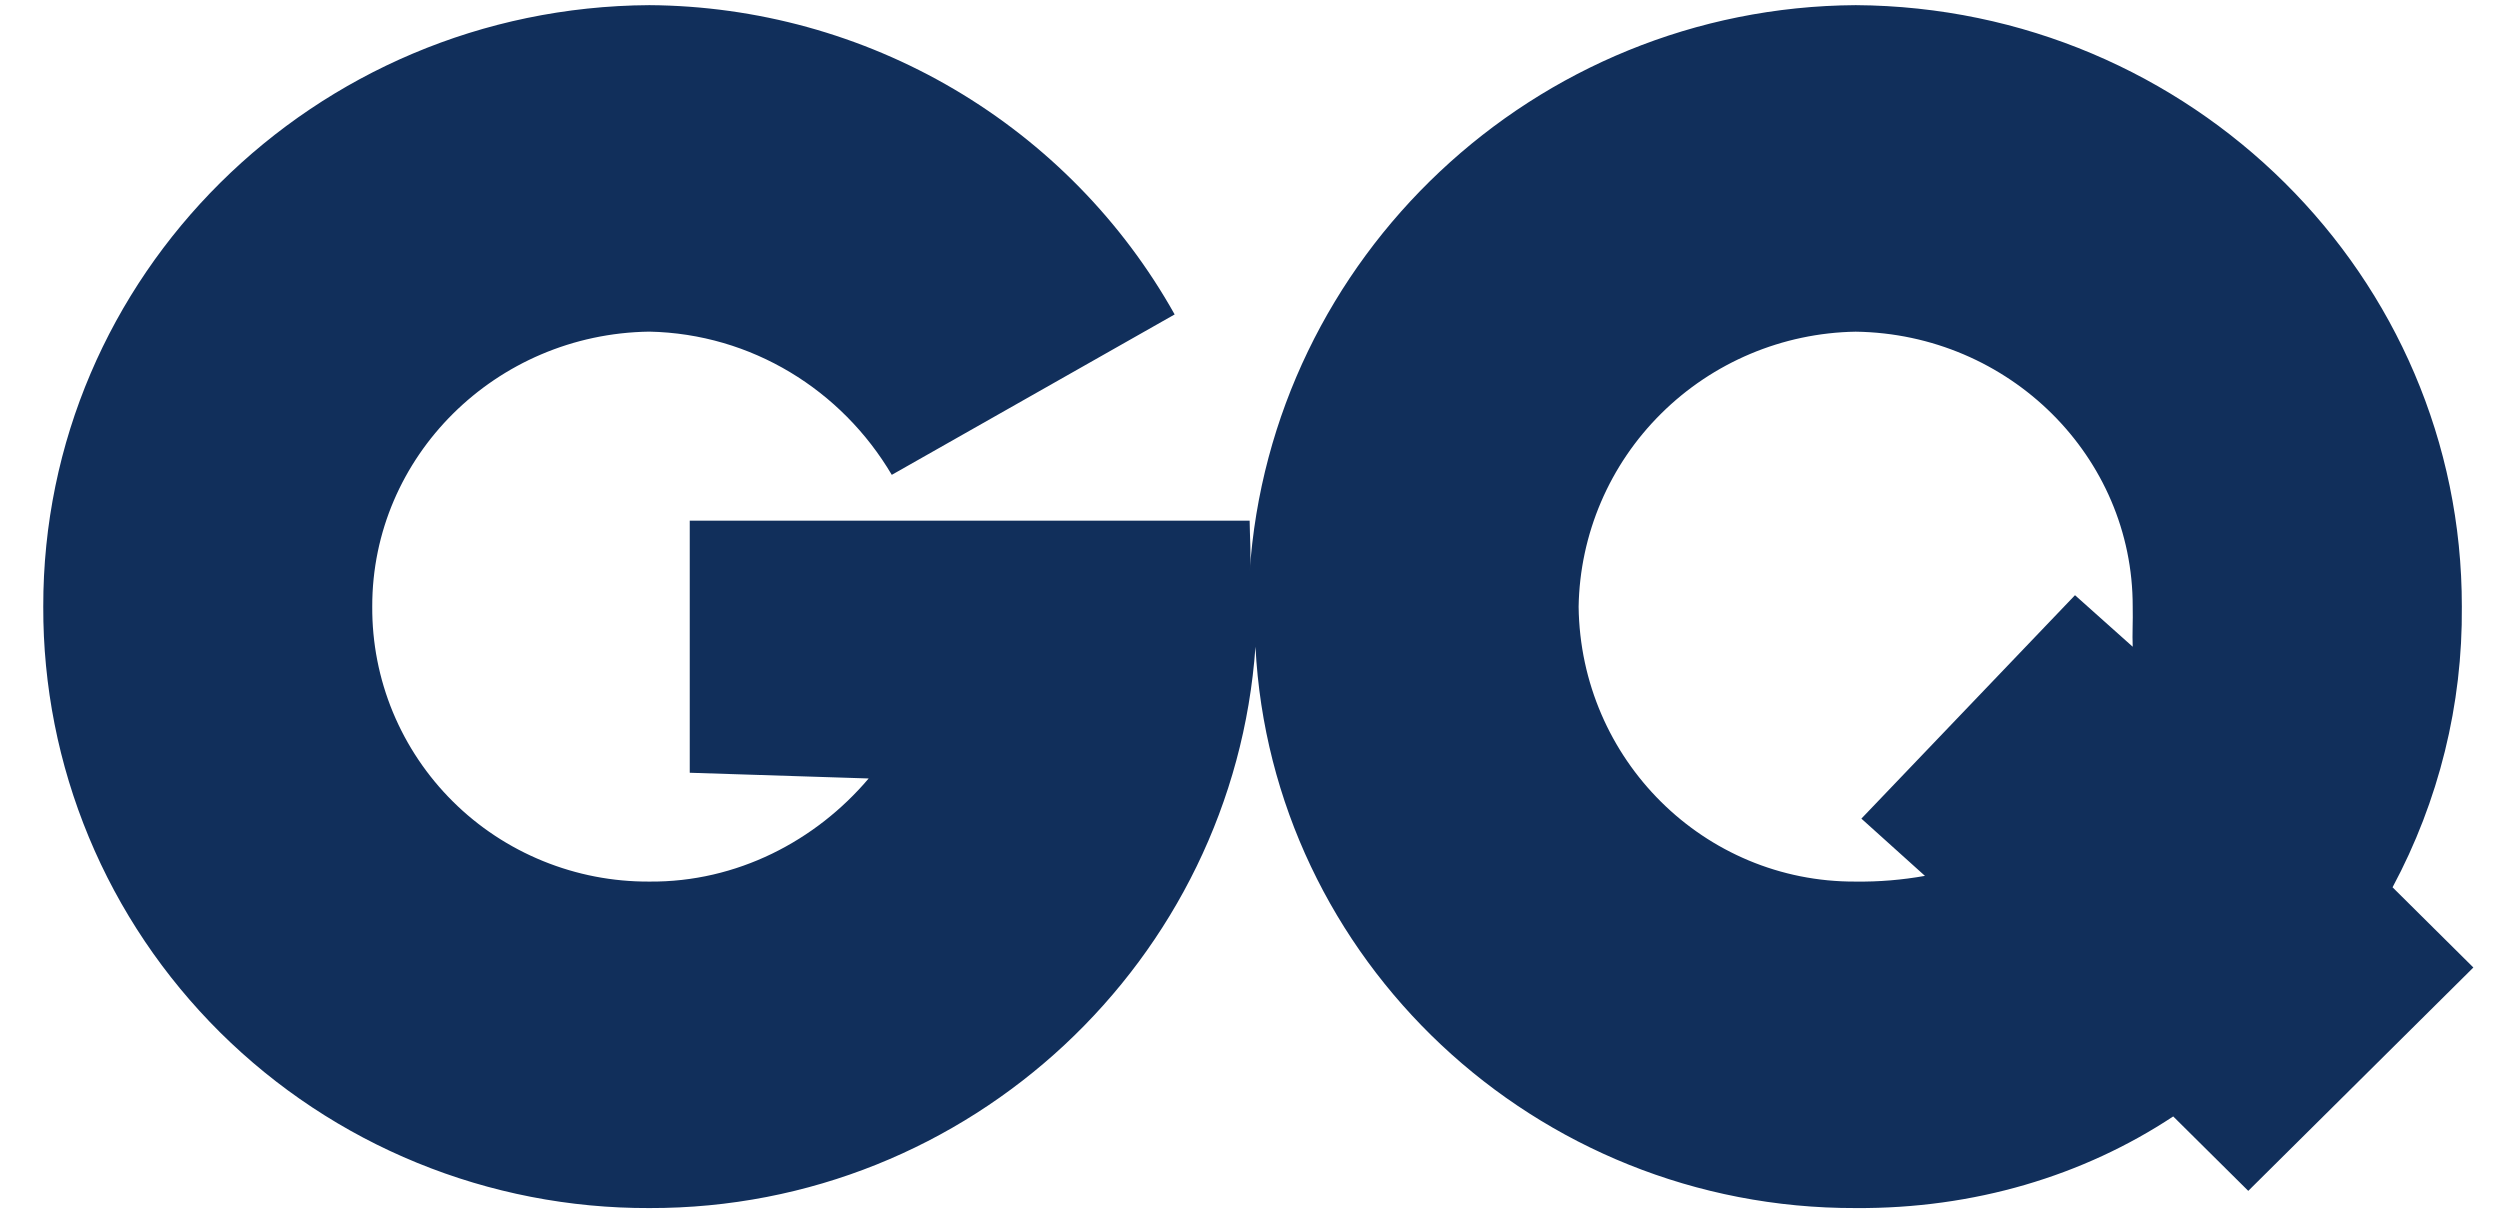 <svg xmlns="http://www.w3.org/2000/svg" fill="none" viewBox="0 0 49 24" height="24" width="49">
<path fill="#112F5B" d="M36.372 0.101C42.947 0.142 48.261 5.415 48.252 11.89C48.269 13.807 47.802 15.698 46.894 17.391L48.478 18.963L44.066 23.341L42.595 21.882C40.832 23.048 38.69 23.693 36.372 23.678C30.08 23.695 24.921 18.799 24.607 12.675C24.178 18.8 19.019 23.693 12.727 23.678C11.165 23.683 9.618 23.382 8.175 22.791C6.731 22.201 5.42 21.332 4.315 20.236C3.212 19.141 2.336 17.84 1.741 16.407C1.146 14.975 0.843 13.439 0.848 11.89C0.838 5.414 6.152 0.14 12.727 0.101C14.83 0.115 16.892 0.684 18.701 1.749C20.51 2.815 22.002 4.338 23.023 6.163L17.479 9.307C16.498 7.645 14.731 6.541 12.727 6.5C9.714 6.542 7.29 8.95 7.296 11.89C7.292 12.599 7.429 13.302 7.7 13.957C7.972 14.613 8.372 15.209 8.877 15.71C9.382 16.212 9.983 16.608 10.644 16.877C11.304 17.146 12.012 17.283 12.727 17.279C14.443 17.294 15.991 16.48 17.026 15.258L13.519 15.146V10.205H24.493C24.495 10.51 24.527 10.872 24.493 11.216C24.904 5.05 30.071 0.14 36.372 0.101ZM36.37 6.501C34.938 6.525 33.571 7.101 32.558 8.107C31.544 9.112 30.965 10.469 30.941 11.891C30.977 14.888 33.401 17.294 36.37 17.279C36.825 17.285 37.281 17.247 37.729 17.167L36.483 16.045L40.67 11.666L41.801 12.676C41.79 12.425 41.808 12.173 41.801 11.891C41.808 8.951 39.383 6.542 36.37 6.501Z"></path>
</svg>

